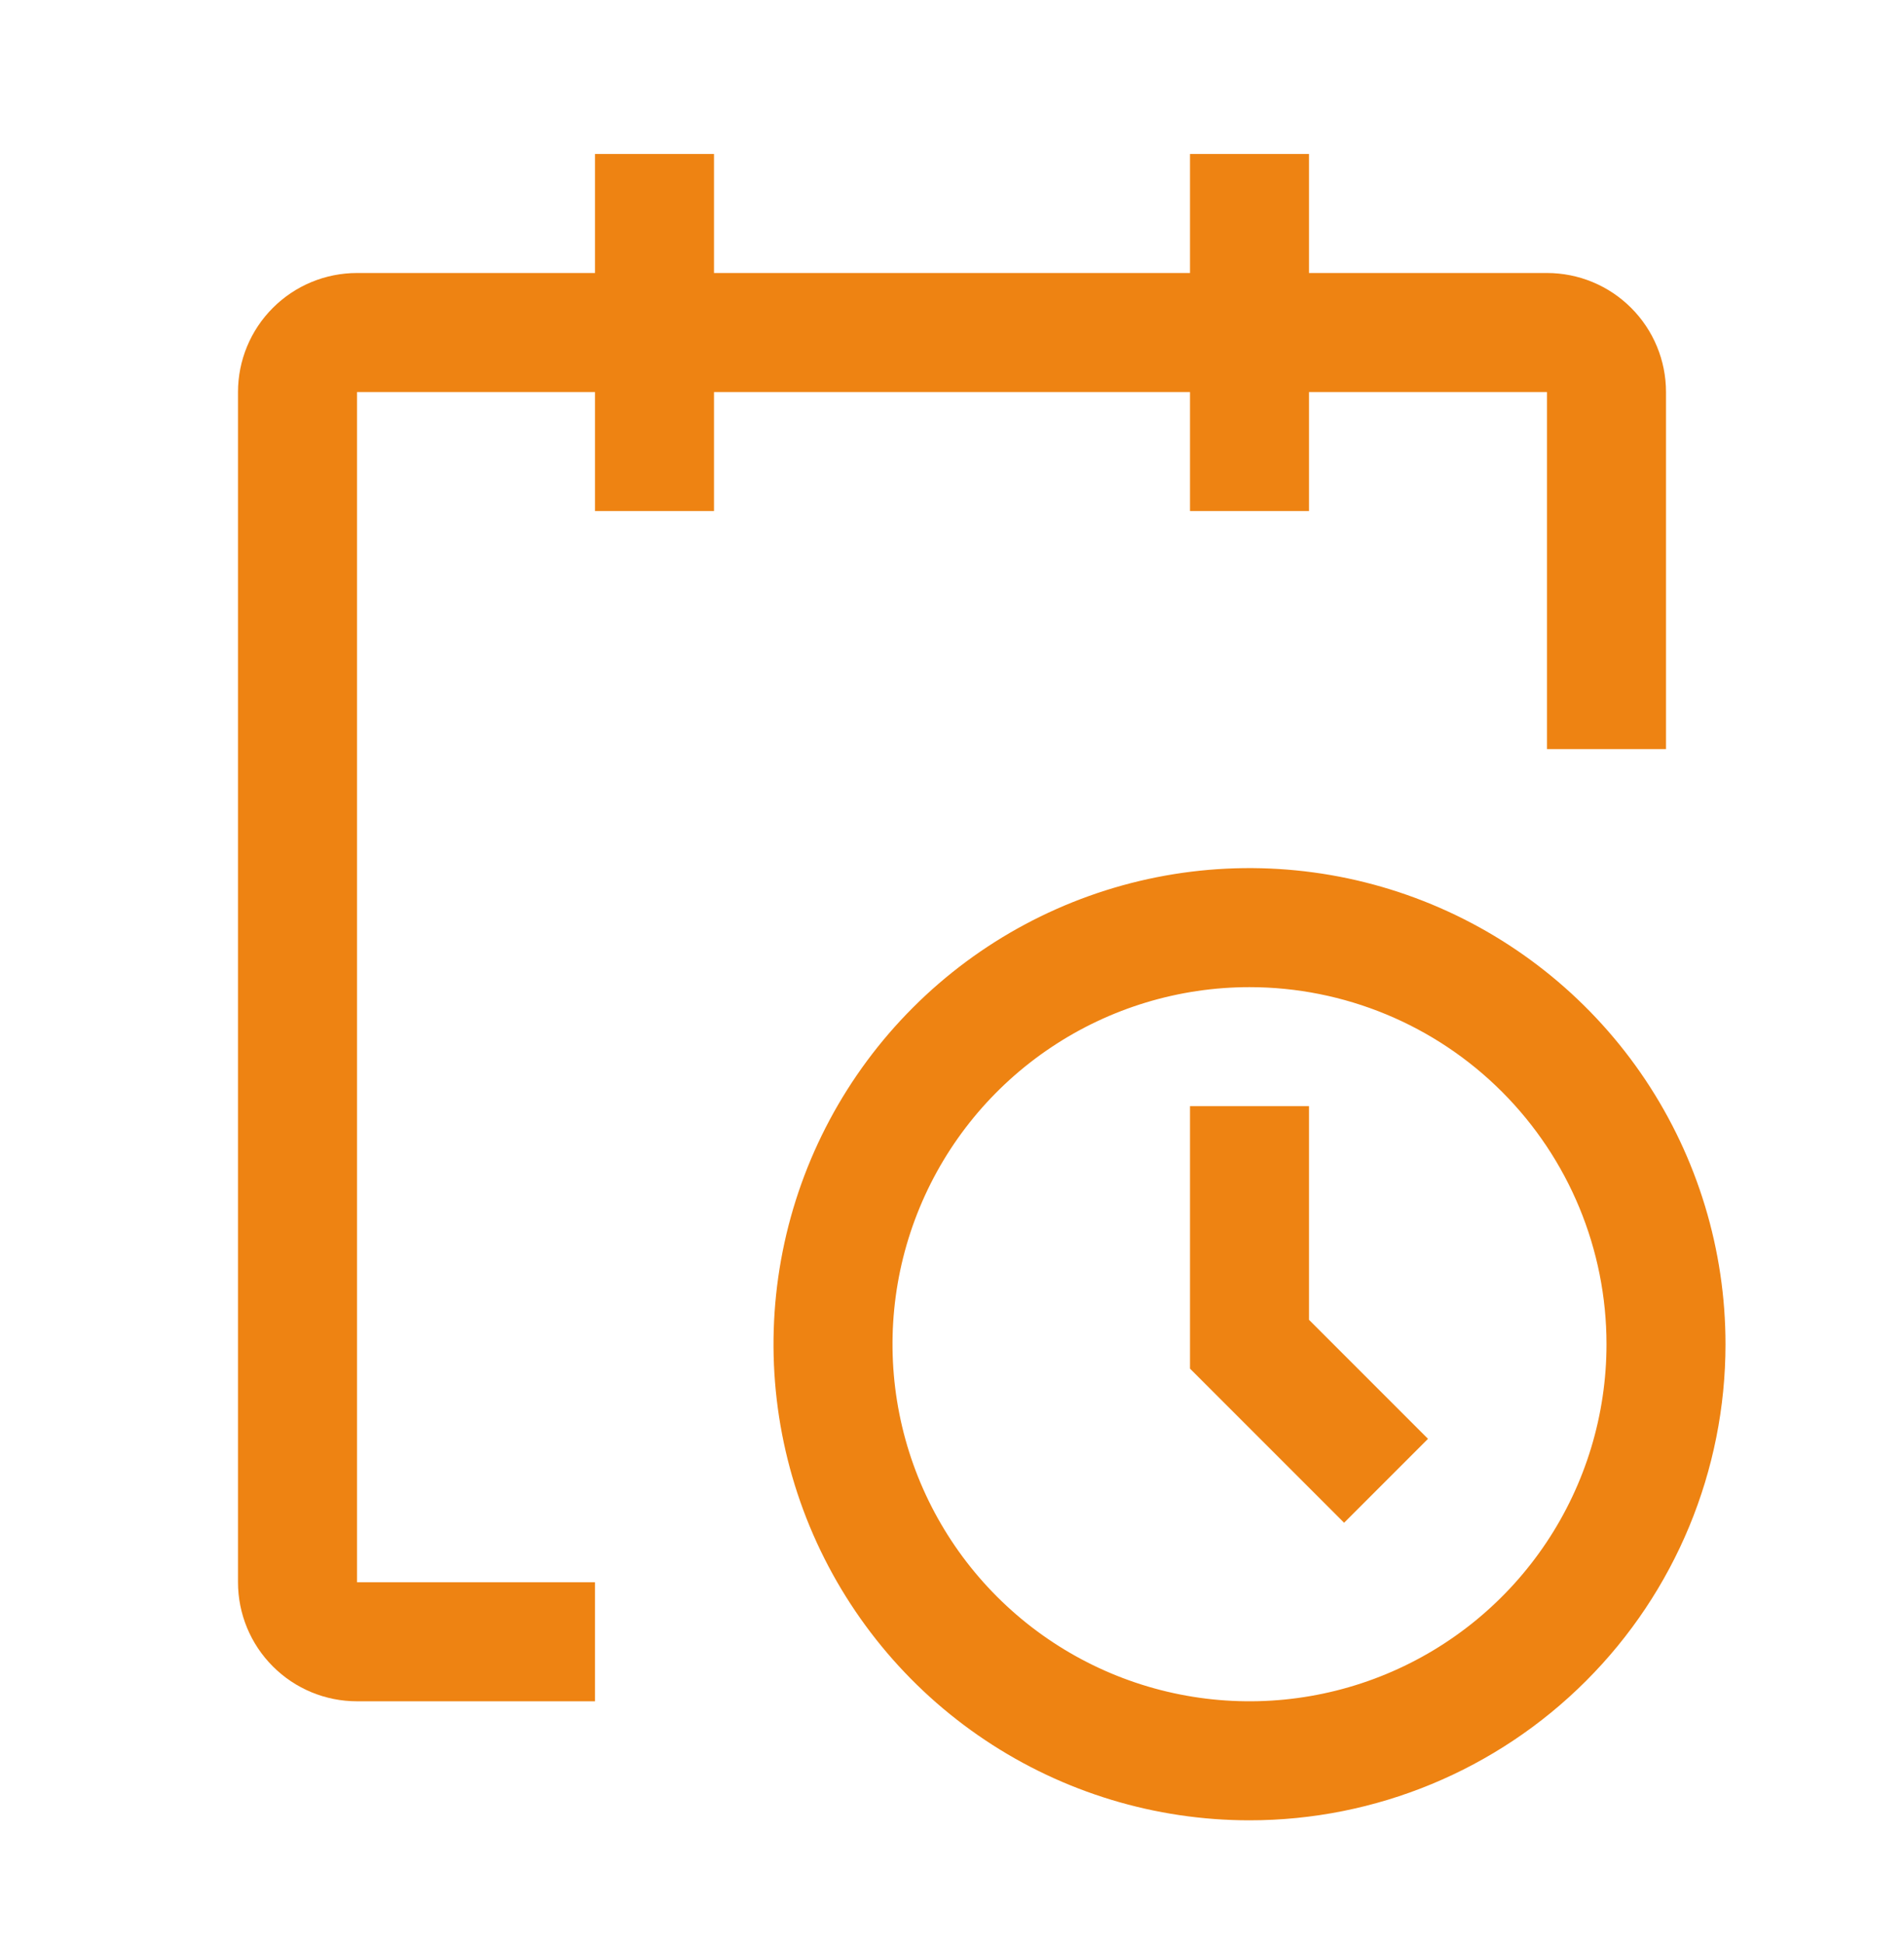 <svg width="48" height="49" viewBox="0 0 48 49" fill="none" xmlns="http://www.w3.org/2000/svg">
<g clip-path="url(#clip0_589_1850)">
<path d="M31.5 45.881C29.127 45.881 26.807 45.177 24.833 43.858C22.86 42.54 21.322 40.666 20.413 38.473C19.505 36.28 19.268 33.868 19.731 31.54C20.194 29.212 21.337 27.074 23.015 25.396C24.693 23.717 26.831 22.575 29.159 22.111C31.487 21.648 33.9 21.886 36.092 22.794C38.285 23.703 40.159 25.241 41.478 27.214C42.796 29.187 43.5 31.508 43.5 33.881C43.5 37.063 42.236 40.116 39.985 42.366C37.735 44.617 34.683 45.881 31.5 45.881ZM31.5 24.881C29.72 24.881 27.98 25.409 26.5 26.398C25.02 27.387 23.866 28.792 23.185 30.437C22.504 32.081 22.326 33.891 22.673 35.637C23.02 37.383 23.877 38.986 25.136 40.245C26.395 41.504 27.998 42.361 29.744 42.708C31.49 43.055 33.3 42.877 34.944 42.196C36.589 41.515 37.994 40.361 38.983 38.881C39.972 37.401 40.5 35.661 40.5 33.881C40.5 31.494 39.552 29.205 37.864 27.517C36.176 25.829 33.887 24.881 31.5 24.881Z" fill="#EE8312"/>
<path d="M33.885 38.381L30 34.496V27.881H33V33.266L36 36.266L33.885 38.381Z" fill="#EE8312"/>
<path d="M42 9.881C42 9.085 41.684 8.322 41.121 7.76C40.559 7.197 39.796 6.881 39 6.881H33V3.881H30V6.881H18V3.881H15V6.881H9C8.204 6.881 7.441 7.197 6.879 7.76C6.316 8.322 6 9.085 6 9.881V39.881C6 40.676 6.316 41.44 6.879 42.002C7.441 42.565 8.204 42.881 9 42.881H15V39.881H9V9.881H15V12.881H18V9.881H30V12.881H33V9.881H39V18.881H42V9.881Z" fill="#EE8312"/>
</g>
<defs>
<clipPath id="clip0_589_1850">
<rect width="48" height="48" fill="white" transform="translate(0 0.881)"/>
</clipPath>
</defs>
</svg>
